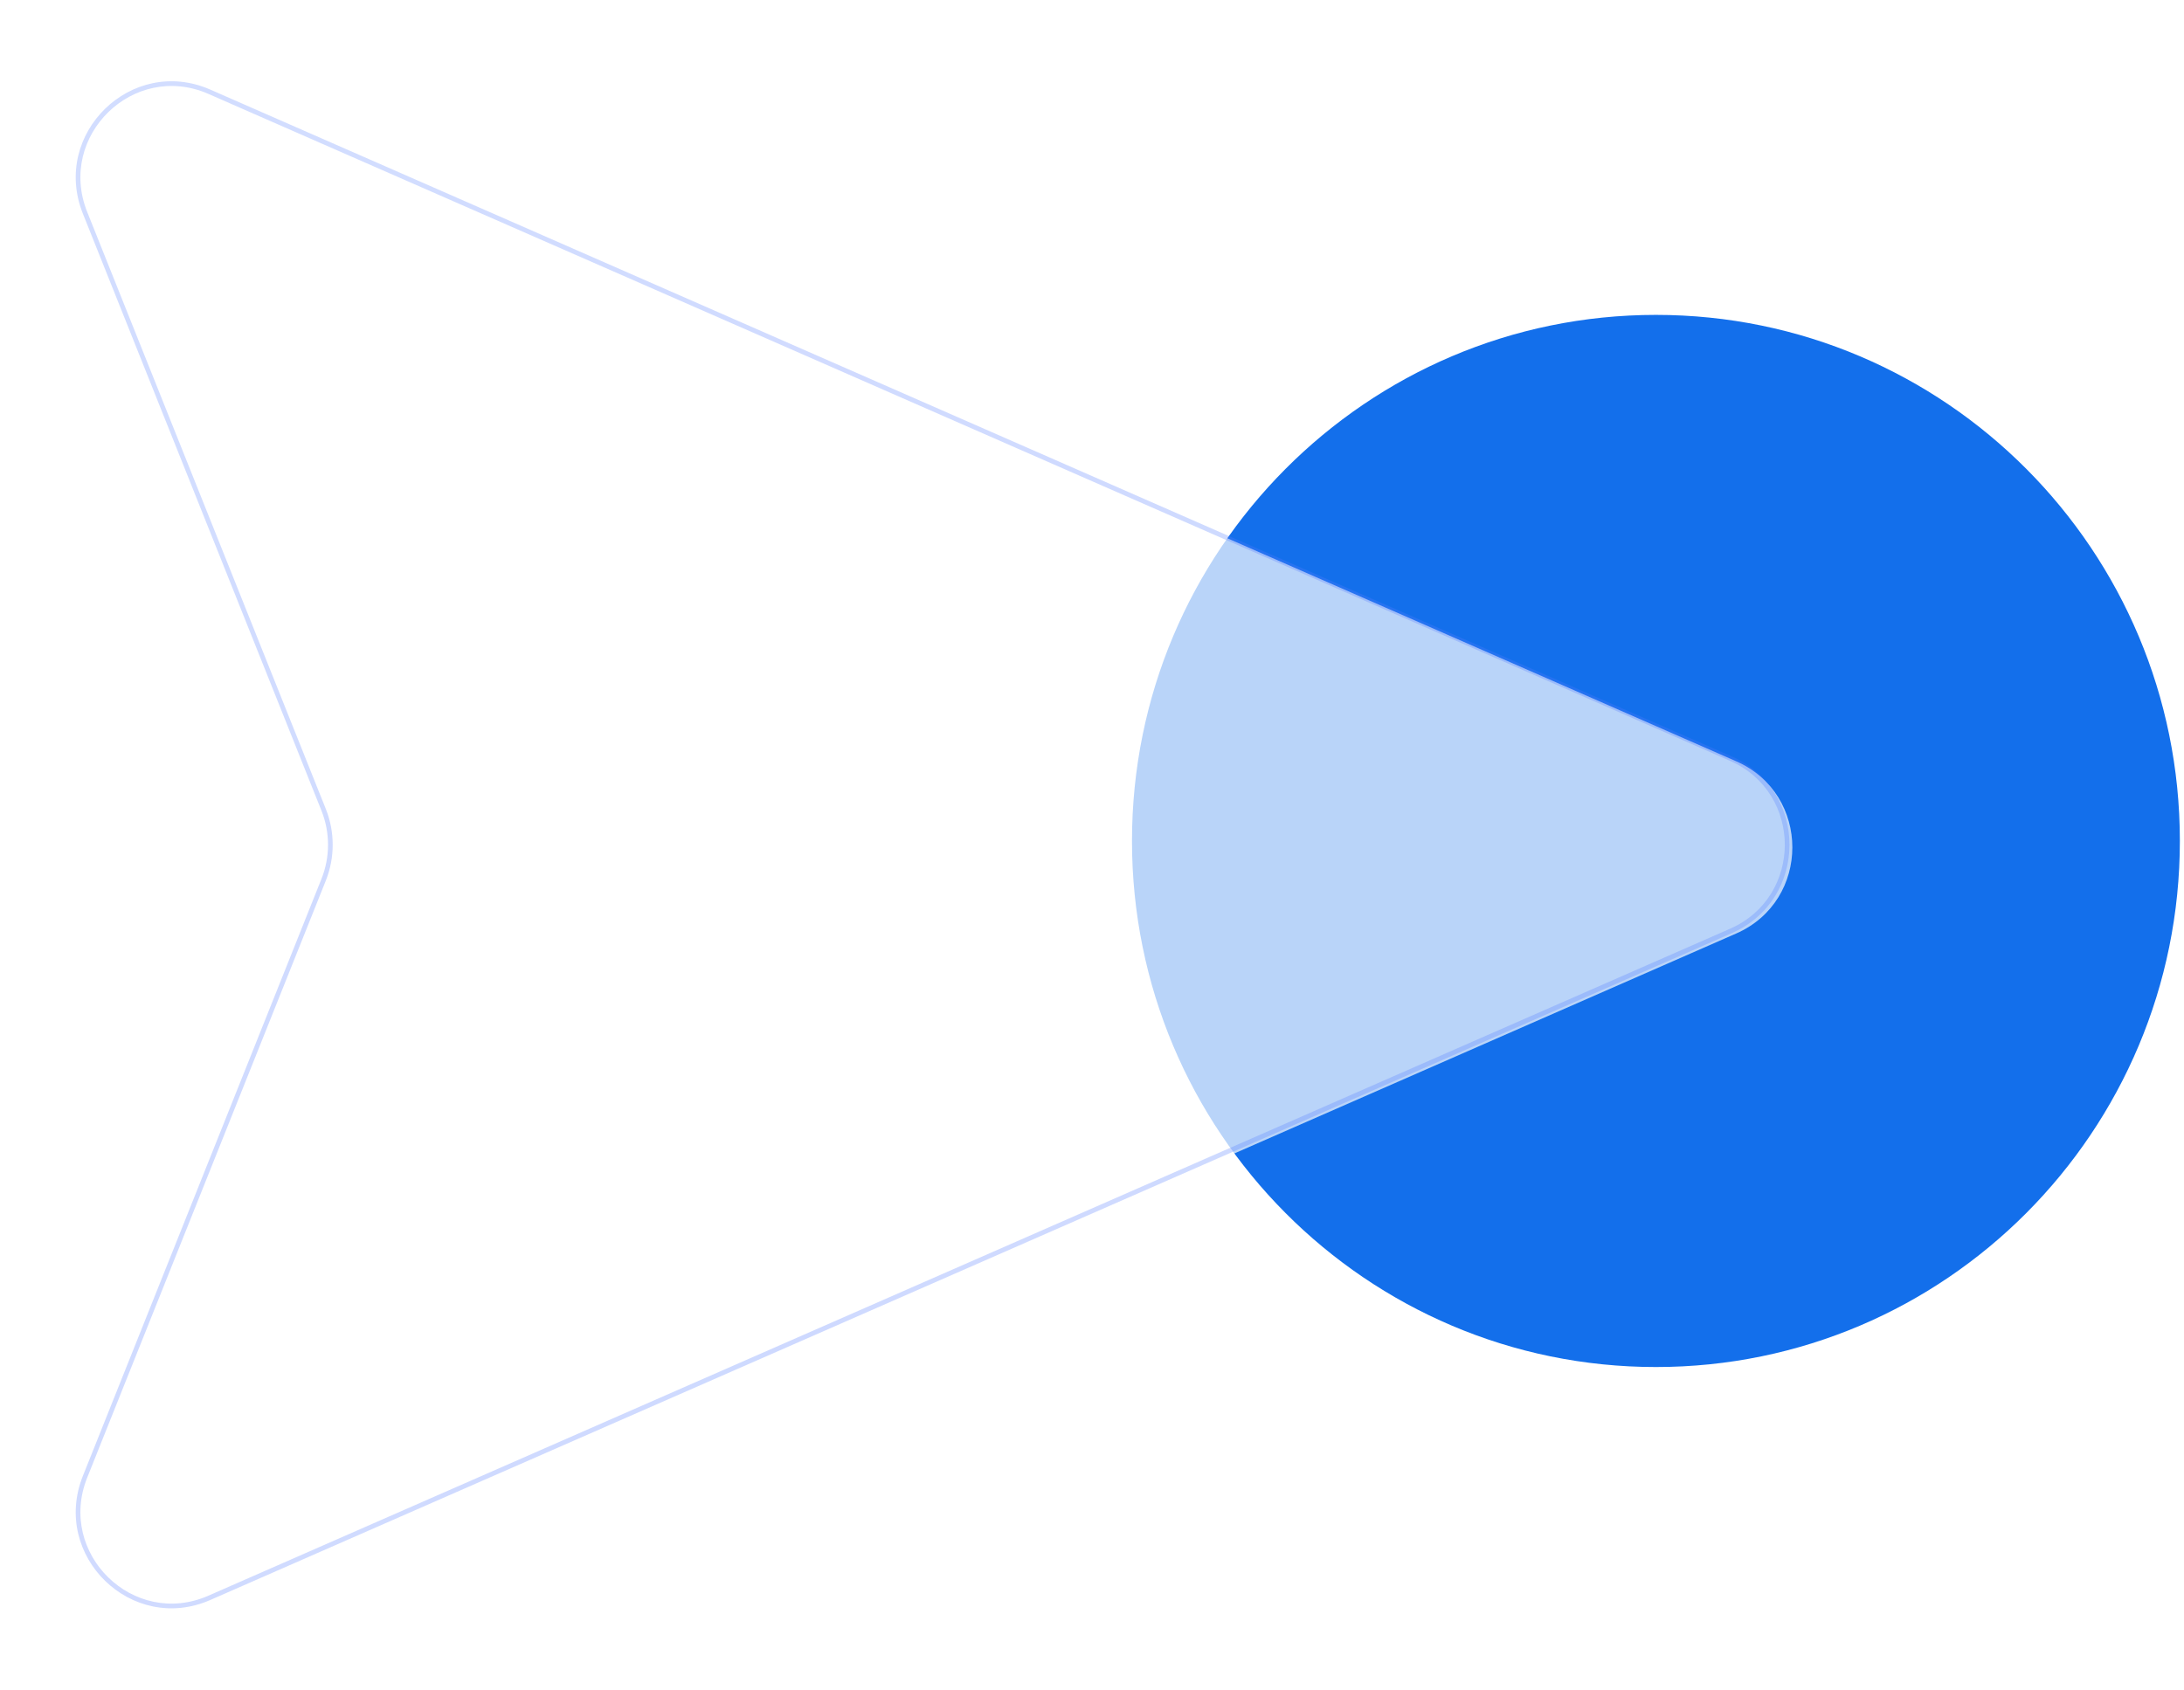 <?xml version="1.0" encoding="UTF-8"?> <svg xmlns="http://www.w3.org/2000/svg" width="84" height="65" viewBox="0 0 84 65" fill="none"><path d="M83.841 32.352C83.841 43.53 74.819 52.591 63.69 52.591C52.56 52.591 43.538 43.53 43.538 32.352C43.538 21.175 52.56 12.114 63.69 12.114C74.819 12.114 83.841 21.175 83.841 32.352Z" fill="#136FEB"></path><g filter="url(#filter0_bi_400_3857)"><path d="M12.447 31.154L3.271 8.187C2.072 5.186 5.1 2.236 8.05 3.529L66.578 29.188C69.456 30.45 69.456 34.55 66.578 35.812L8.05 61.471C5.1 62.764 2.072 59.813 3.271 56.813L12.447 33.846C12.792 32.982 12.792 32.018 12.447 31.154Z" fill="white" fill-opacity="0.7"></path></g><g filter="url(#filter1_b_400_3857)"><path fill-rule="evenodd" clip-rule="evenodd" d="M8.014 3.612C5.137 2.351 2.186 5.228 3.354 8.154L12.531 31.12C12.884 32.006 12.884 32.994 12.531 33.88L3.354 56.846C2.186 59.772 5.137 62.649 8.014 61.388L66.542 35.729C69.348 34.499 69.348 30.501 66.542 29.271L8.014 3.612ZM3.188 8.221C1.959 5.145 5.062 2.121 8.086 3.446L66.614 29.105C69.564 30.398 69.564 34.602 66.614 35.895L8.086 61.554C5.062 62.879 1.959 59.855 3.188 56.779L12.364 33.812C12.7 32.97 12.7 32.03 12.364 31.188L3.188 8.221Z" fill="url(#paint0_linear_400_3857)" fill-opacity="0.3"></path></g><defs><filter id="filter0_bi_400_3857" x="-0.998" y="-0.783" width="73.734" height="66.567" filterUnits="userSpaceOnUse" color-interpolation-filters="sRGB"><feFlood flood-opacity="0" result="BackgroundImageFix"></feFlood><feGaussianBlur in="BackgroundImageFix" stdDeviation="2"></feGaussianBlur><feComposite in2="SourceAlpha" operator="in" result="effect1_backgroundBlur_400_3857"></feComposite><feBlend mode="normal" in="SourceGraphic" in2="effect1_backgroundBlur_400_3857" result="shape"></feBlend><feColorMatrix in="SourceAlpha" type="matrix" values="0 0 0 0 0 0 0 0 0 0 0 0 0 0 0 0 0 0 127 0" result="hardAlpha"></feColorMatrix><feOffset dx="0.2" dy="0.1"></feOffset><feGaussianBlur stdDeviation="0.5"></feGaussianBlur><feComposite in2="hardAlpha" operator="arithmetic" k2="-1" k3="1"></feComposite><feColorMatrix type="matrix" values="0 0 0 0 1 0 0 0 0 1 0 0 0 0 1 0 0 0 0.6 0"></feColorMatrix><feBlend mode="normal" in2="shape" result="effect2_innerShadow_400_3857"></feBlend></filter><filter id="filter1_b_400_3857" x="-27.088" y="-26.874" width="125.915" height="118.748" filterUnits="userSpaceOnUse" color-interpolation-filters="sRGB"><feFlood flood-opacity="0" result="BackgroundImageFix"></feFlood><feGaussianBlur in="BackgroundImageFix" stdDeviation="15"></feGaussianBlur><feComposite in2="SourceAlpha" operator="in" result="effect1_backgroundBlur_400_3857"></feComposite><feBlend mode="normal" in="SourceGraphic" in2="effect1_backgroundBlur_400_3857" result="shape"></feBlend></filter><linearGradient id="paint0_linear_400_3857" x1="9.965" y1="8.546" x2="77.42" y2="47.734" gradientUnits="userSpaceOnUse"><stop stop-color="#5A81FF" stop-opacity="0.9"></stop><stop offset="0.447" stop-color="#567DFF" stop-opacity="0.955"></stop><stop offset="1" stop-color="#4E78FF" stop-opacity="0.9"></stop></linearGradient></defs></svg> 